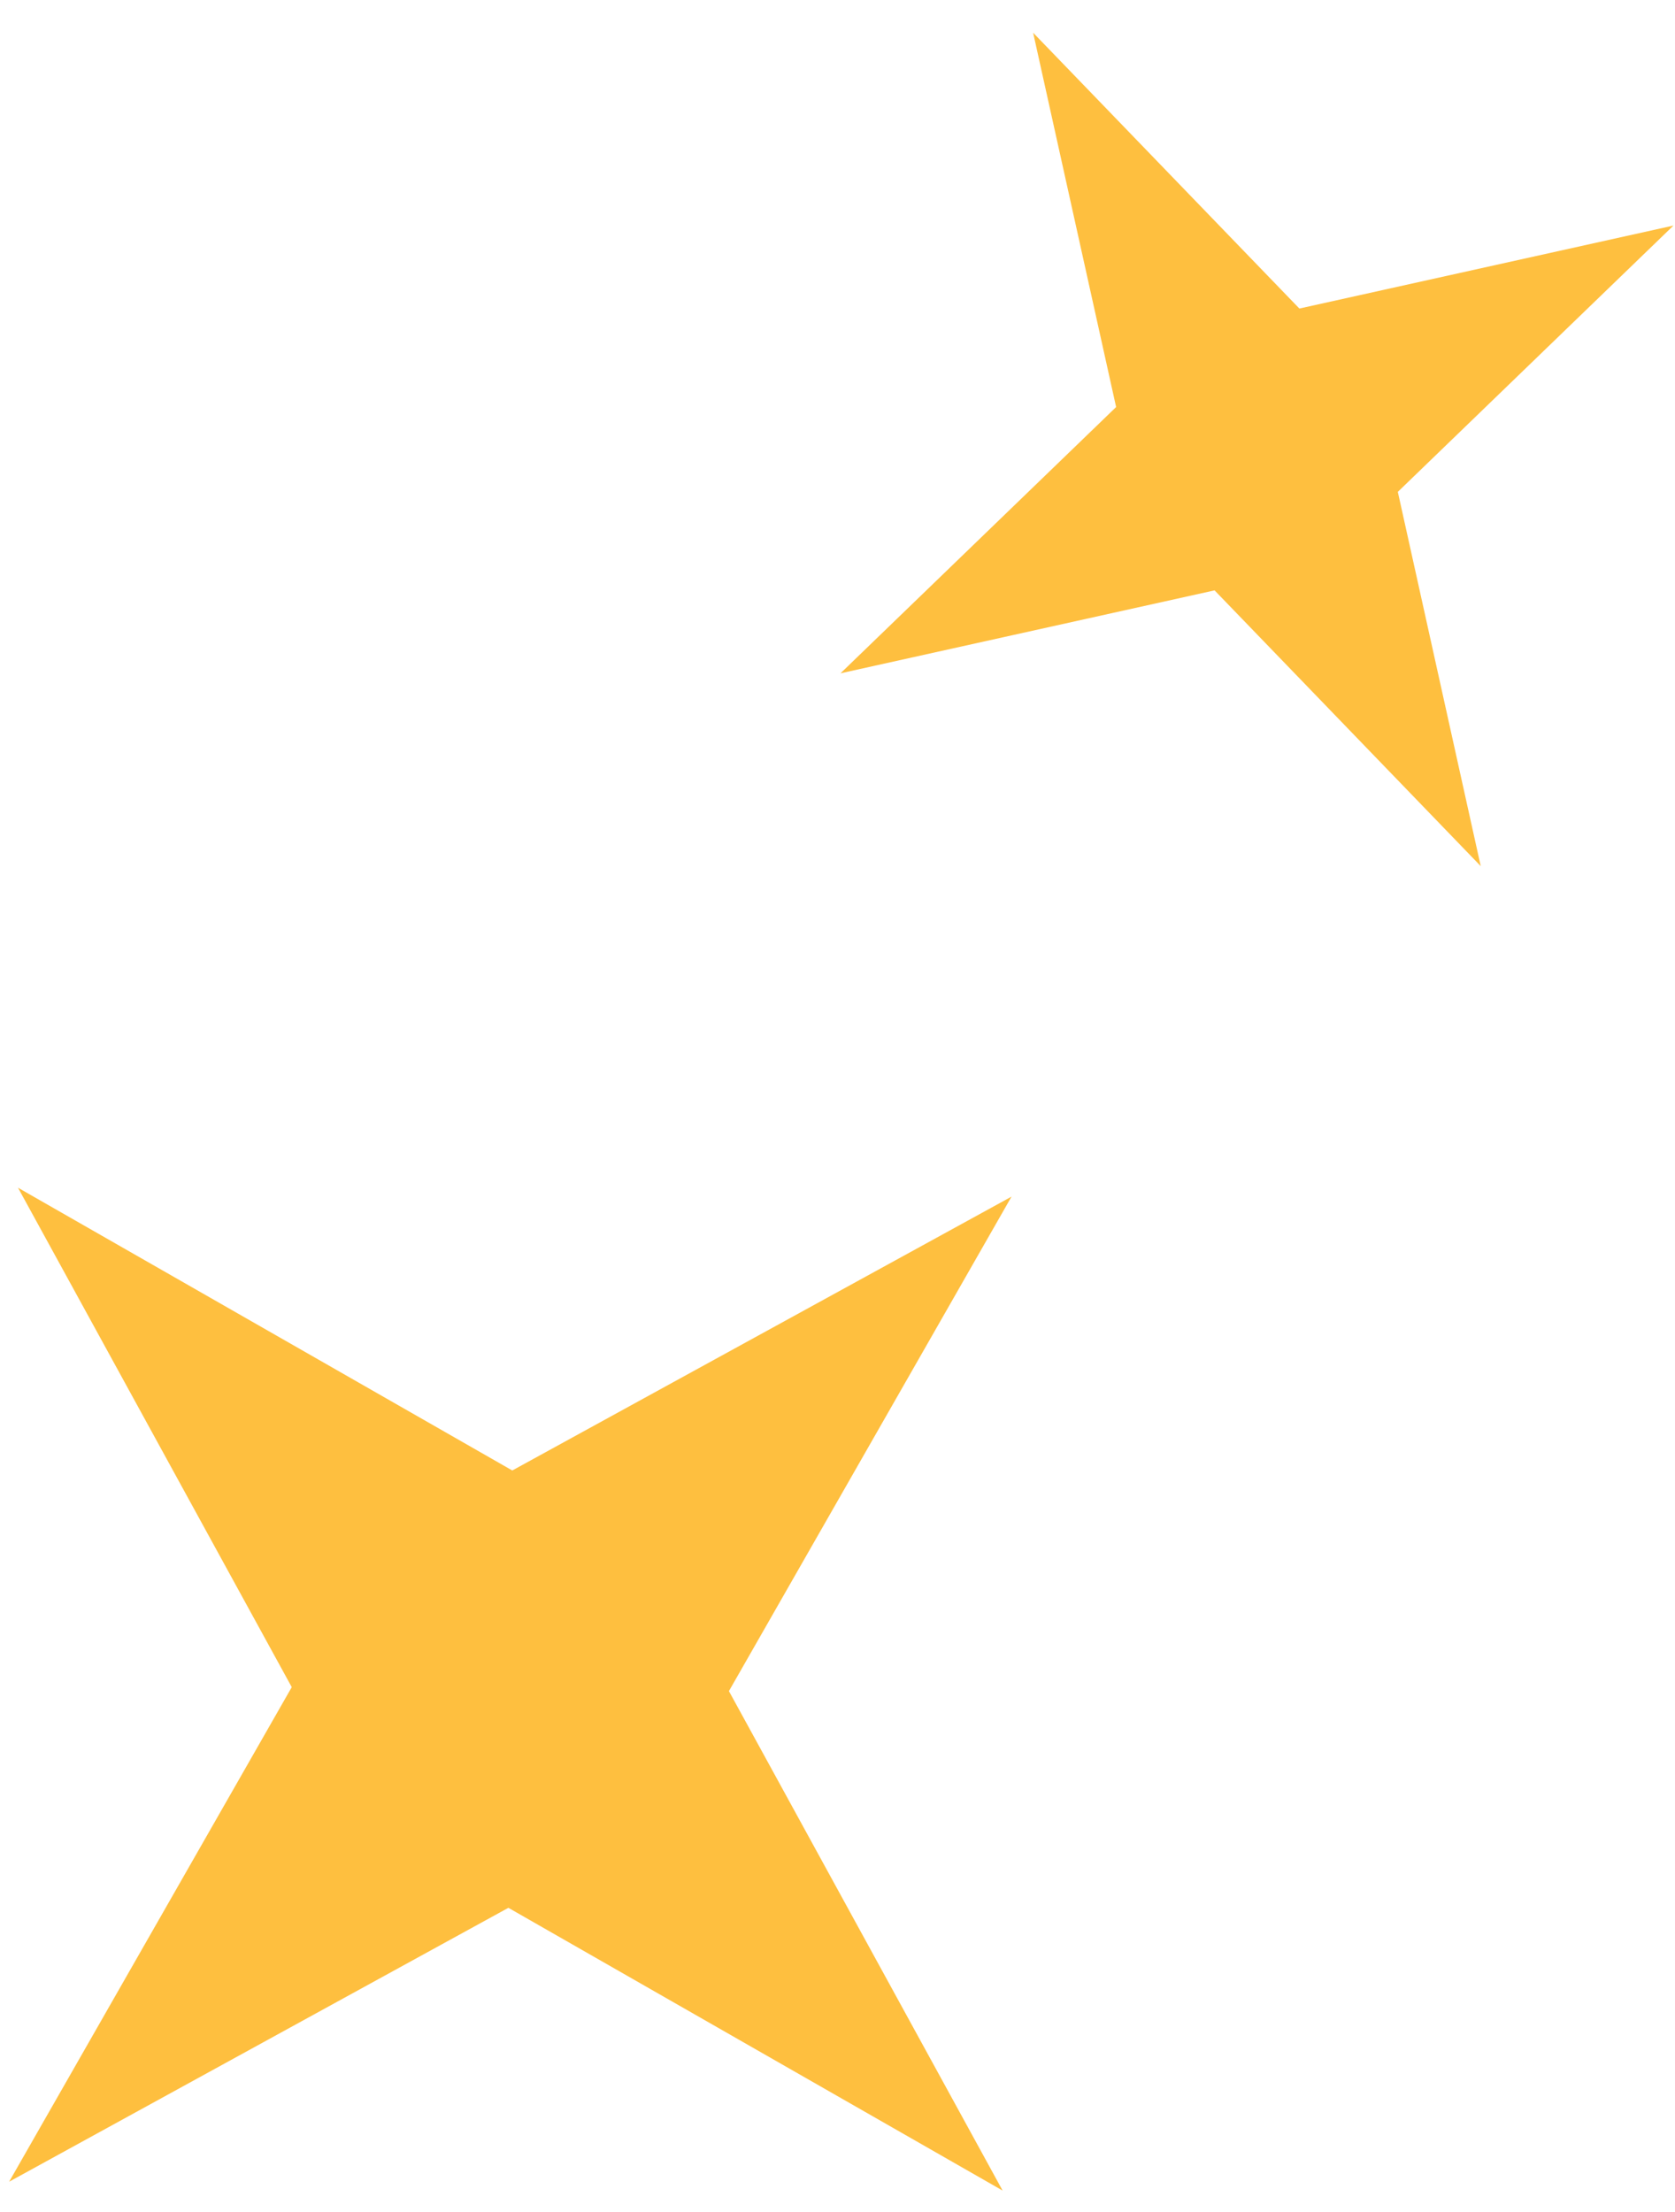 <svg width="50" height="66" fill="none" xmlns="http://www.w3.org/2000/svg"><path d="M30.841.978l7.946 8.228L49.954 6.73l-8.228 7.946 2.475 11.167-7.945-8.228-11.167 2.475 8.228-7.945L30.84.978zM.538 35.439l14.754 8.436 14.903-8.171-8.436 14.754 8.17 14.903-14.753-8.437L.273 65.096 8.709 50.34.538 35.44z" fill="#FEBF3F"/></svg>
